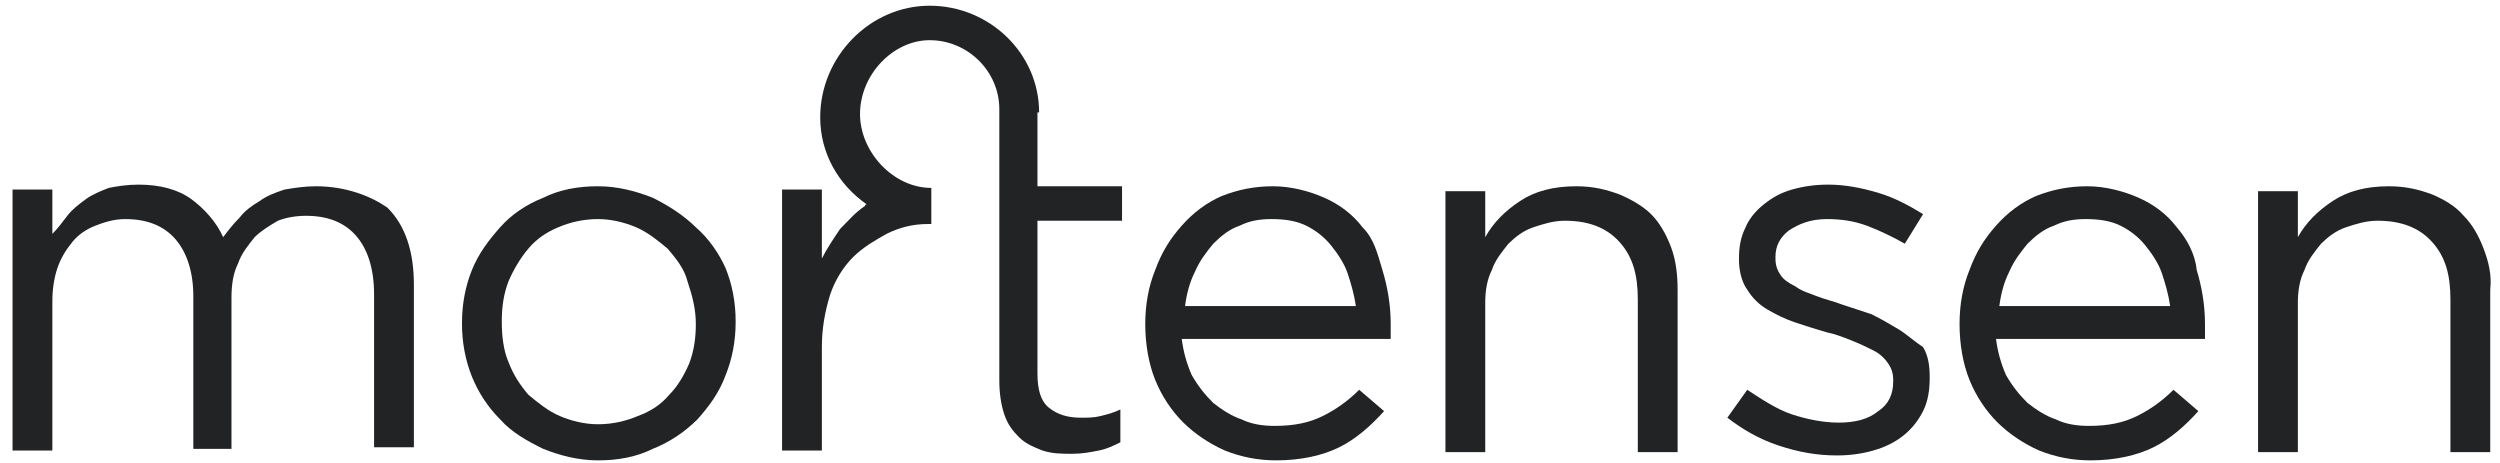 <?xml version="1.0" encoding="UTF-8"?>
<svg width="178px" height="33px" viewBox="0 0 178 33" version="1.1" xmlns="http://www.w3.org/2000/svg" xmlns:xlink="http://www.w3.org/1999/xlink">
    <!-- Generator: Sketch 48.2 (47327) - http://www.bohemiancoding.com/sketch -->
    <title>logo mortensen</title>
    <desc>Created with Sketch.</desc>
    <defs></defs>
    <g id="QUE-FEM-" stroke="none" stroke-width="1" fill="none" fill-rule="evenodd" transform="translate(-84, -53)">
        <g id="logo-mortensen" transform="translate(84, 53)" fill="#212325" fill-rule="nonzero">
            <g id="Targetes-1-Copy">
                <g id="Group-5">
                    <g id="Group-4" transform="translate(0.385, 0.173)">
                        <g id="Group-2" transform="translate(0.391, 0)">
                            <path d="M21.727,13.089 C20.9,13.089 20.192,13.206 19.483,13.322 C18.775,13.556 18.184,13.79 17.712,14.14 C17.122,14.491 16.649,14.842 16.295,15.309 C15.823,15.777 15.468,16.244 15.114,16.711 C14.642,15.66 13.815,14.725 12.871,14.024 C11.926,13.322 10.627,12.972 9.092,12.972 C8.266,12.972 7.557,13.089 6.967,13.206 C6.376,13.439 5.786,13.673 5.314,14.024 C4.841,14.374 4.369,14.725 4.015,15.192 C3.66,15.66 3.306,16.127 2.952,16.478 L2.952,13.322 L0.118,13.322 L0.118,31.904 L2.952,31.904 L2.952,21.269 C2.952,20.451 3.07,19.633 3.306,18.932 C3.542,18.231 3.897,17.646 4.369,17.062 C4.841,16.478 5.432,16.127 6.022,15.893 C6.612,15.66 7.321,15.426 8.147,15.426 C9.683,15.426 10.863,15.893 11.69,16.828 C12.516,17.763 12.989,19.166 12.989,20.919 L12.989,31.787 L15.705,31.787 L15.705,21.035 C15.705,20.101 15.823,19.282 16.177,18.581 C16.413,17.88 16.885,17.296 17.358,16.711 C17.83,16.244 18.42,15.893 19.011,15.543 C19.601,15.309 20.31,15.192 21.018,15.192 C22.553,15.192 23.734,15.66 24.561,16.595 C25.387,17.53 25.859,18.932 25.859,20.802 L25.859,31.67 L28.693,31.67 L28.693,20.101 C28.693,17.763 28.103,15.893 26.804,14.608 C25.623,13.79 23.852,13.089 21.727,13.089 Z" id="Fill-1"></path>
                            <path d="M48.767,22.905 C48.767,23.84 48.649,24.775 48.295,25.71 C47.94,26.528 47.468,27.346 46.878,27.93 C46.287,28.632 45.579,29.099 44.634,29.45 C43.808,29.8 42.863,30.034 41.8,30.034 C40.856,30.034 39.911,29.8 39.084,29.45 C38.258,29.099 37.549,28.515 36.841,27.93 C36.25,27.229 35.778,26.528 35.424,25.593 C35.07,24.775 34.952,23.723 34.952,22.788 L34.952,22.672 C34.952,21.737 35.07,20.802 35.424,19.867 C35.778,19.049 36.25,18.231 36.841,17.53 C37.431,16.828 38.14,16.361 38.966,16.01 C39.793,15.66 40.737,15.426 41.8,15.426 C42.745,15.426 43.689,15.66 44.516,16.01 C45.343,16.361 46.051,16.945 46.76,17.53 C47.35,18.231 47.94,18.932 48.176,19.867 C48.531,20.919 48.767,21.853 48.767,22.905 Z M48.767,16.01 C47.94,15.192 46.878,14.491 45.697,13.907 C44.516,13.439 43.217,13.089 41.8,13.089 C40.383,13.089 39.084,13.322 37.904,13.907 C36.723,14.374 35.66,15.075 34.833,16.01 C34.007,16.945 33.298,17.88 32.826,19.049 C32.354,20.217 32.118,21.503 32.118,22.788 L32.118,22.905 C32.118,24.191 32.354,25.476 32.826,26.645 C33.298,27.814 34.007,28.865 34.833,29.683 C35.66,30.618 36.723,31.203 37.904,31.787 C39.084,32.254 40.383,32.605 41.8,32.605 C43.217,32.605 44.516,32.371 45.697,31.787 C46.878,31.319 47.94,30.618 48.885,29.683 C49.712,28.748 50.42,27.814 50.892,26.528 C51.365,25.359 51.601,24.074 51.601,22.788 L51.601,22.672 C51.601,21.386 51.365,20.101 50.892,18.932 C50.42,17.88 49.712,16.828 48.767,16.01 Z" id="Fill-3"></path>
                            <path d="M73.209,7.83 C73.209,3.623 69.667,0.234 65.416,0.234 C61.165,0.234 57.623,3.856 57.623,8.18 C57.623,10.751 58.922,12.972 60.929,14.374 C60.929,14.374 60.811,14.374 60.811,14.491 C60.103,14.959 59.63,15.543 59.04,16.127 C58.567,16.828 58.095,17.53 57.741,18.231 L57.741,13.322 L54.907,13.322 L54.907,31.904 L57.741,31.904 L57.741,24.541 C57.741,23.139 57.977,21.97 58.331,20.802 C58.686,19.75 59.276,18.815 59.984,18.114 C60.693,17.413 61.519,16.945 62.346,16.478 C63.291,16.01 64.235,15.777 65.298,15.777 L65.534,15.777 L65.534,13.206 C62.818,13.206 60.457,10.635 60.457,7.947 C60.457,5.142 62.818,2.688 65.416,2.688 C68.132,2.688 70.375,4.908 70.375,7.596 L70.375,26.879 C70.375,27.814 70.494,28.632 70.73,29.333 C70.966,30.034 71.32,30.501 71.792,30.969 C72.265,31.436 72.855,31.67 73.446,31.904 C74.154,32.137 74.862,32.137 75.571,32.137 C76.279,32.137 76.87,32.021 77.46,31.904 C78.051,31.787 78.523,31.553 78.995,31.319 L78.995,28.982 C78.523,29.216 78.051,29.333 77.578,29.45 C77.106,29.566 76.752,29.566 76.161,29.566 C75.217,29.566 74.508,29.333 73.918,28.865 C73.327,28.398 73.091,27.58 73.091,26.411 L73.091,15.543 L79.113,15.543 L79.113,13.089 L73.091,13.089 L73.091,7.83 L73.209,7.83 Z" id="Fill-5"></path>
                            <path d="M83.6,21.62 C83.718,20.685 83.955,19.867 84.309,19.166 C84.663,18.348 85.135,17.763 85.608,17.179 C86.198,16.595 86.789,16.127 87.497,15.893 C88.205,15.543 88.914,15.426 89.741,15.426 C90.685,15.426 91.512,15.543 92.22,15.893 C92.929,16.244 93.519,16.711 93.991,17.296 C94.464,17.88 94.936,18.581 95.172,19.282 C95.408,19.984 95.645,20.802 95.763,21.62 L83.6,21.62 Z M96.235,16.01 C95.526,15.075 94.582,14.374 93.519,13.907 C92.456,13.439 91.157,13.089 89.859,13.089 C88.56,13.089 87.379,13.322 86.198,13.79 C85.135,14.257 84.191,14.959 83.364,15.893 C82.538,16.828 81.947,17.763 81.475,19.049 C81.003,20.217 80.766,21.503 80.766,22.905 C80.766,24.308 81.003,25.71 81.475,26.879 C81.947,28.047 82.656,29.099 83.482,29.917 C84.309,30.735 85.372,31.436 86.434,31.904 C87.615,32.371 88.796,32.605 90.095,32.605 C91.866,32.605 93.401,32.254 94.582,31.67 C95.763,31.086 96.825,30.151 97.77,29.099 L95.999,27.58 C95.172,28.398 94.346,28.982 93.401,29.45 C92.456,29.917 91.394,30.151 89.977,30.151 C89.15,30.151 88.324,30.034 87.615,29.683 C86.907,29.45 86.198,28.982 85.608,28.515 C85.017,27.93 84.545,27.346 84.073,26.528 C83.718,25.71 83.482,24.892 83.364,23.957 L98.242,23.957 C98.242,23.723 98.242,23.606 98.242,23.373 L98.242,22.905 C98.242,21.503 98.006,20.217 97.652,19.049 C97.298,17.88 97.061,16.828 96.235,16.01 Z" id="Fill-7"></path>
                            <path d="M114.537,13.673 C113.593,13.322 112.648,13.089 111.467,13.089 C109.814,13.089 108.515,13.439 107.452,14.14 C106.39,14.842 105.563,15.66 104.973,16.711 L104.973,13.439 L102.139,13.439 L102.139,32.021 L104.973,32.021 L104.973,21.386 C104.973,20.568 105.091,19.75 105.445,19.049 C105.681,18.348 106.154,17.763 106.626,17.179 C107.098,16.711 107.689,16.244 108.397,16.01 C109.106,15.777 109.814,15.543 110.641,15.543 C112.294,15.543 113.593,16.01 114.537,17.062 C115.482,18.114 115.836,19.399 115.836,21.152 L115.836,32.021 L118.67,32.021 L118.67,20.451 C118.67,19.399 118.552,18.348 118.198,17.413 C117.843,16.478 117.371,15.66 116.781,15.075 C116.19,14.491 115.364,14.024 114.537,13.673 Z" id="Fill-9"></path>
                            <path d="M134.375,23.256 C133.784,22.905 133.194,22.555 132.485,22.204 C131.777,21.97 131.068,21.737 130.36,21.503 C129.77,21.269 129.179,21.152 128.589,20.919 C127.998,20.685 127.526,20.568 127.054,20.217 C126.581,19.984 126.227,19.75 125.991,19.399 C125.755,19.049 125.637,18.698 125.637,18.231 L125.637,18.114 C125.637,17.296 125.991,16.711 126.581,16.244 C127.29,15.777 128.116,15.426 129.297,15.426 C130.242,15.426 131.186,15.543 132.131,15.893 C133.076,16.244 134.02,16.711 134.847,17.179 L136.146,15.075 C135.201,14.491 134.138,13.907 132.958,13.556 C131.777,13.206 130.596,12.972 129.415,12.972 C128.471,12.972 127.644,13.089 126.818,13.322 C125.991,13.556 125.401,13.907 124.81,14.374 C124.22,14.842 123.747,15.426 123.511,16.01 C123.157,16.711 123.039,17.413 123.039,18.231 L123.039,18.348 C123.039,19.166 123.275,19.984 123.629,20.451 C123.984,21.035 124.456,21.503 125.046,21.853 C125.637,22.204 126.345,22.555 127.054,22.788 C127.762,23.022 128.471,23.256 129.297,23.49 C129.888,23.606 130.478,23.84 131.068,24.074 C131.659,24.308 132.131,24.541 132.603,24.775 C133.076,25.009 133.43,25.359 133.666,25.71 C133.902,26.061 134.02,26.411 134.02,26.879 L134.02,26.995 C134.02,27.93 133.666,28.632 132.958,29.099 C132.249,29.683 131.305,29.917 130.124,29.917 C129.061,29.917 127.88,29.683 126.818,29.333 C125.755,28.982 124.692,28.281 123.629,27.58 L122.212,29.566 C123.275,30.385 124.456,31.086 125.873,31.553 C127.29,32.021 128.589,32.254 130.006,32.254 C130.95,32.254 131.777,32.137 132.603,31.904 C133.43,31.67 134.138,31.319 134.729,30.852 C135.319,30.385 135.792,29.8 136.146,29.099 C136.5,28.398 136.618,27.58 136.618,26.762 L136.618,26.645 C136.618,25.827 136.5,25.126 136.146,24.541 C135.437,24.074 134.965,23.606 134.375,23.256" id="Fill-11"></path>
                            <path d="M141.577,21.62 C141.696,20.685 141.932,19.867 142.286,19.166 C142.64,18.348 143.113,17.763 143.585,17.179 C144.175,16.595 144.766,16.127 145.474,15.893 C146.183,15.543 146.891,15.426 147.718,15.426 C148.662,15.426 149.489,15.543 150.197,15.893 C150.906,16.244 151.496,16.711 151.968,17.296 C152.441,17.88 152.913,18.581 153.149,19.282 C153.385,19.984 153.622,20.802 153.74,21.62 L141.577,21.62 Z M154.212,16.01 C153.504,15.075 152.559,14.374 151.496,13.907 C150.433,13.439 149.135,13.089 147.836,13.089 C146.537,13.089 145.356,13.322 144.175,13.79 C143.113,14.257 142.168,14.959 141.341,15.893 C140.515,16.828 139.924,17.763 139.452,19.049 C138.98,20.217 138.744,21.503 138.744,22.905 C138.744,24.308 138.98,25.71 139.452,26.879 C139.924,28.047 140.633,29.099 141.459,29.917 C142.286,30.735 143.349,31.436 144.411,31.904 C145.592,32.371 146.773,32.605 148.072,32.605 C149.843,32.605 151.378,32.254 152.559,31.67 C153.74,31.086 154.802,30.151 155.747,29.099 L153.976,27.58 C153.149,28.398 152.323,28.982 151.378,29.45 C150.433,29.917 149.371,30.151 147.954,30.151 C147.127,30.151 146.301,30.034 145.592,29.683 C144.884,29.45 144.175,28.982 143.585,28.515 C142.994,27.93 142.522,27.346 142.05,26.528 C141.696,25.71 141.459,24.892 141.341,23.957 L156.219,23.957 C156.219,23.723 156.219,23.606 156.219,23.373 L156.219,22.905 C156.219,21.503 155.983,20.217 155.629,19.049 C155.511,17.88 154.92,16.828 154.212,16.01 Z" id="Fill-13"></path>
                            <path d="M176.057,17.53 C175.702,16.595 175.23,15.777 174.64,15.192 C174.049,14.491 173.223,14.024 172.396,13.673 C171.452,13.322 170.507,13.089 169.326,13.089 C167.673,13.089 166.374,13.439 165.311,14.14 C164.249,14.842 163.422,15.66 162.832,16.711 L162.832,13.439 L159.998,13.439 L159.998,32.021 L162.832,32.021 L162.832,21.386 C162.832,20.568 162.95,19.75 163.304,19.049 C163.54,18.348 164.013,17.763 164.485,17.179 C164.957,16.711 165.548,16.244 166.256,16.01 C166.965,15.777 167.673,15.543 168.5,15.543 C170.153,15.543 171.452,16.01 172.396,17.062 C173.341,18.114 173.695,19.399 173.695,21.152 L173.695,32.021 L176.529,32.021 L176.529,20.451 C176.647,19.399 176.411,18.464 176.057,17.53" id="Fill-15"></path>
                        </g>
                    </g>
                </g>
            </g>
        </g>
    </g>
</svg>